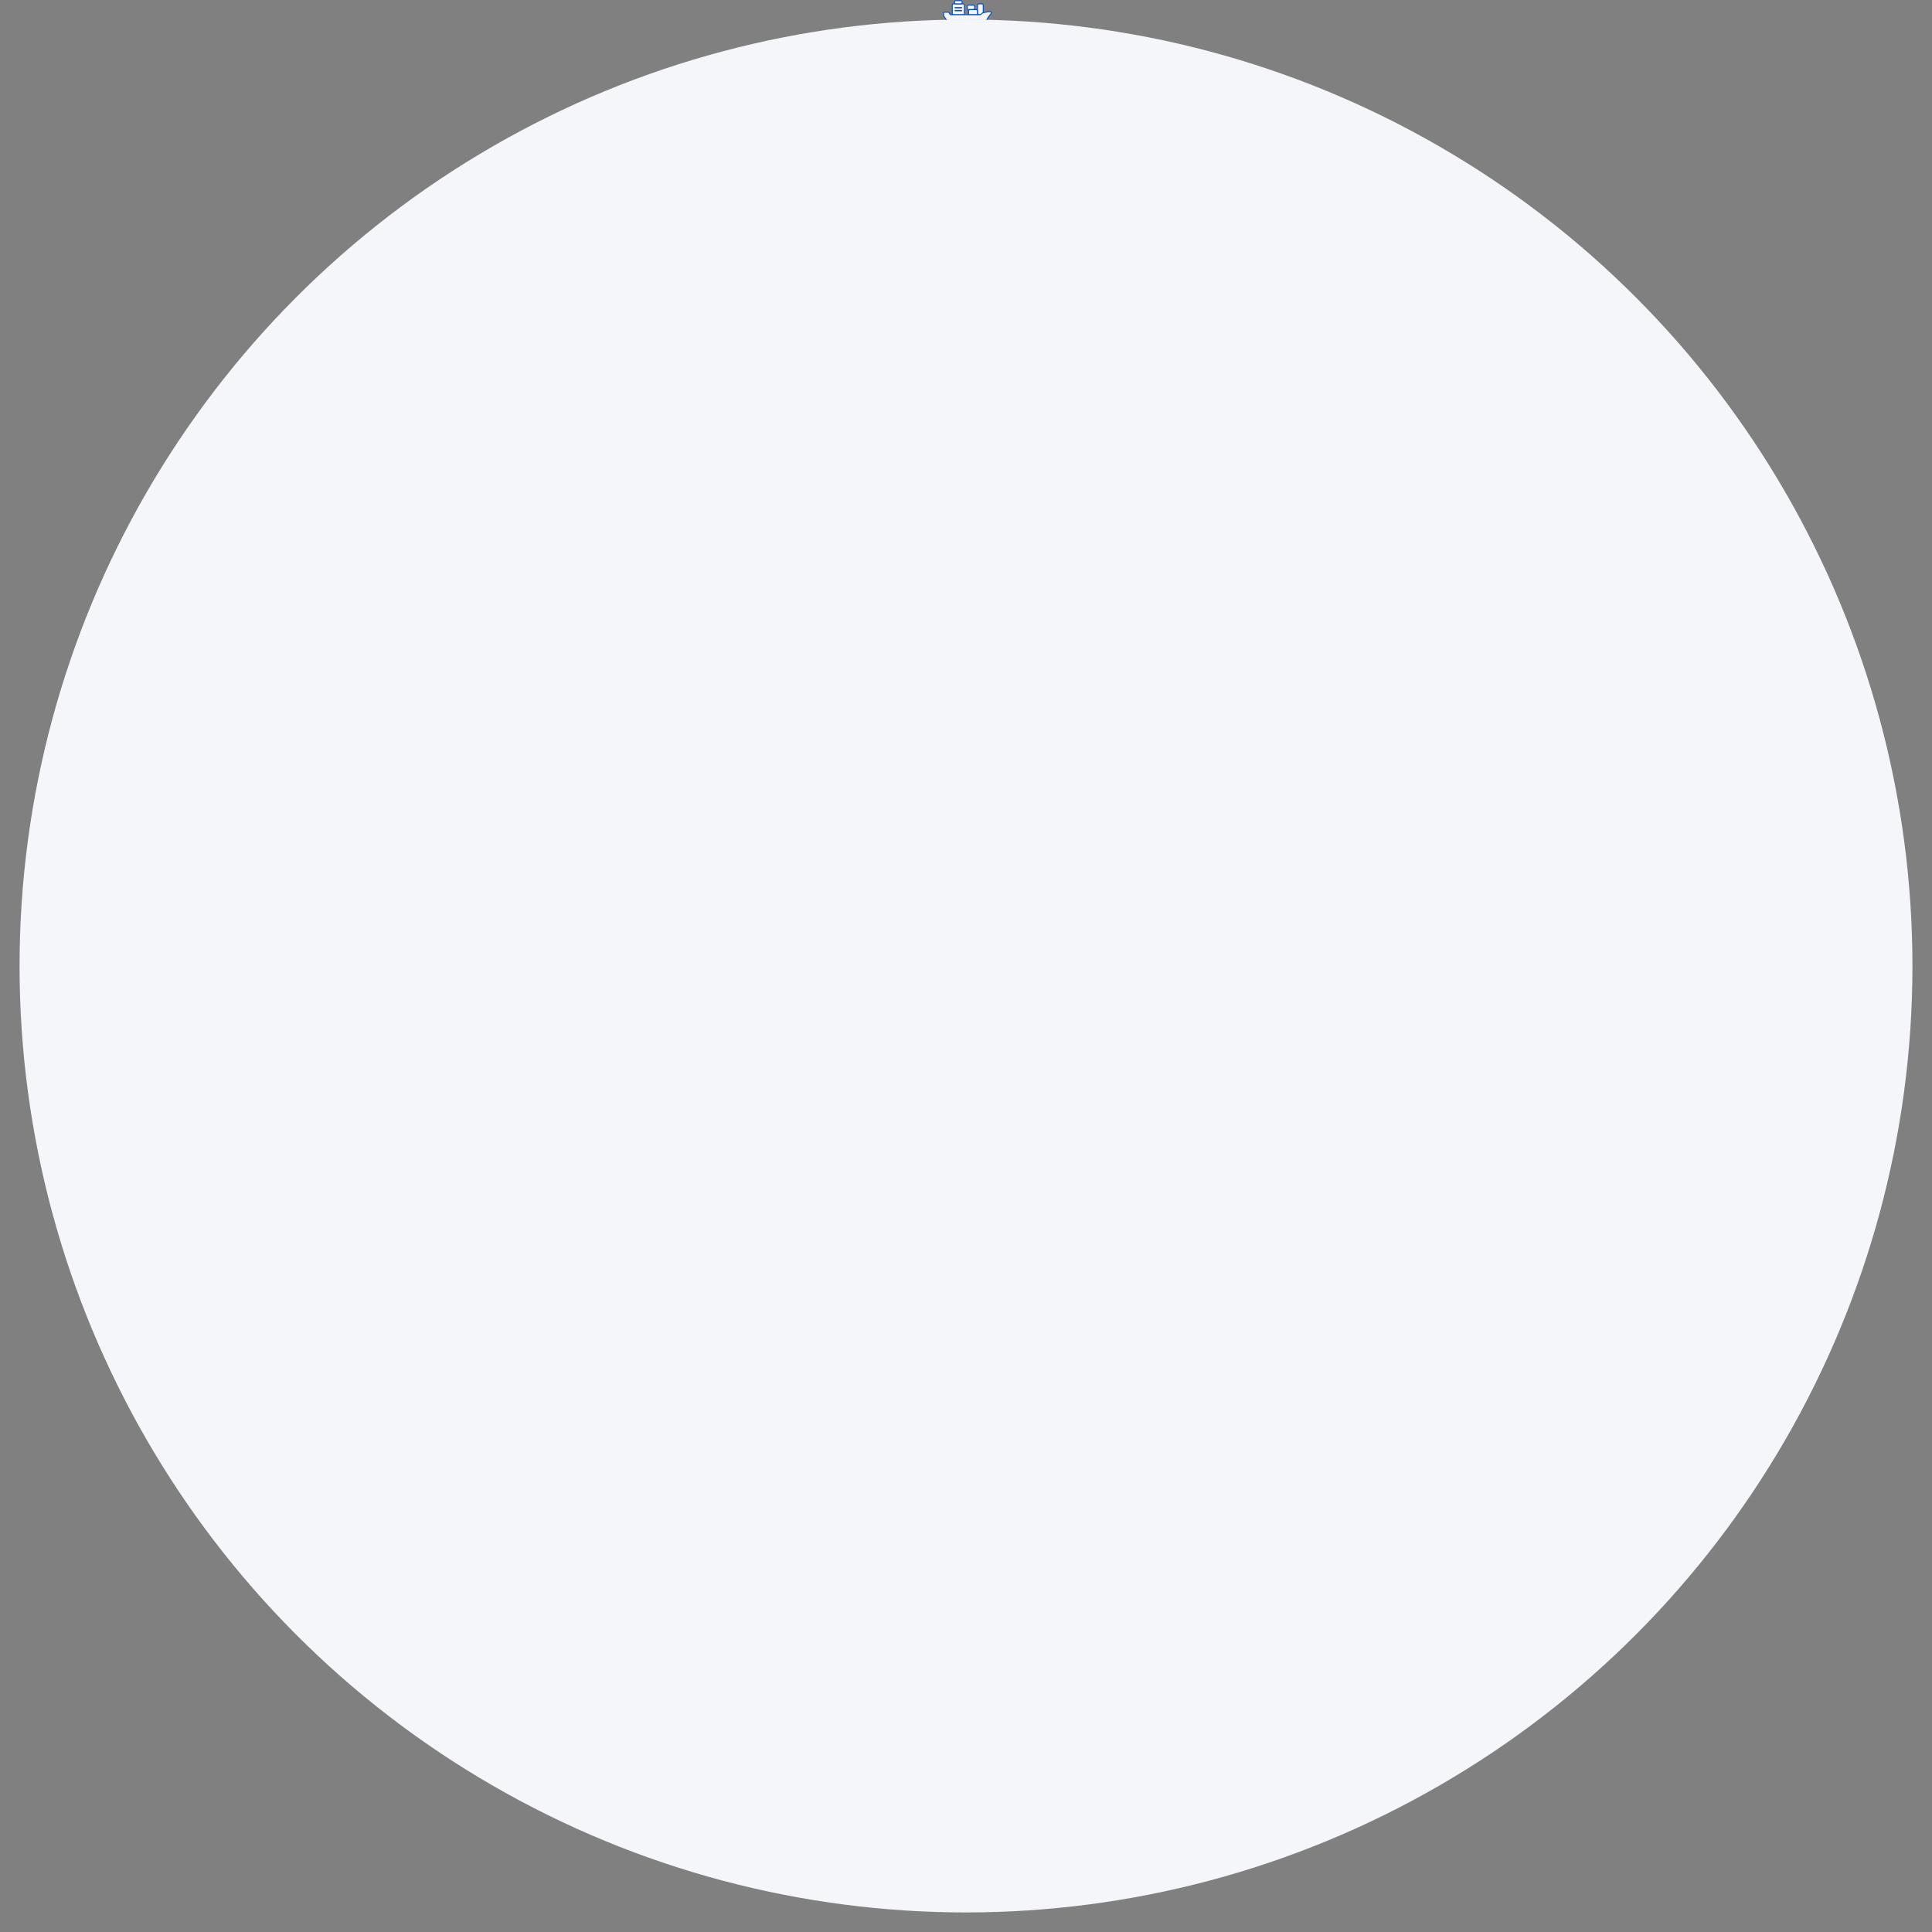 <?xml version="1.0" encoding="UTF-8"?> <svg xmlns="http://www.w3.org/2000/svg" width="6124" height="6124" viewBox="0 0 6124 6124" fill="none"><rect x="0" y="0" width="6124" height="6124" fill="#808080" stroke="none"/> <g clip-path="url(#clip0_89_460)"> <path d="M3018.46 16.254C3018.46 14.01 3020.27 12.19 3022.51 12.19H3052.89C3055.12 12.19 3056.94 14.01 3056.94 16.254V42.667C3056.94 44.911 3055.12 46.73 3052.89 46.73H3022.51C3020.27 46.73 3018.46 44.911 3018.46 42.667V16.254Z" fill="#F4F6FA"></path> <path fill-rule="evenodd" clip-rule="evenodd" d="M3016.94 16.254C3016.94 13.168 3019.43 10.667 3022.51 10.667H3052.89C3055.96 10.667 3058.46 13.168 3058.46 16.254V42.667C3058.46 45.752 3055.96 48.254 3052.89 48.254H3022.51C3019.43 48.254 3016.94 45.752 3016.94 42.667V16.254ZM3022.51 13.714C3021.11 13.714 3019.97 14.851 3019.97 16.254V42.667C3019.97 44.069 3021.11 45.206 3022.51 45.206H3052.89C3054.28 45.206 3055.42 44.069 3055.42 42.667V16.254C3055.42 14.851 3054.28 13.714 3052.89 13.714H3022.51Z" fill="#004CCA"></path> <path d="M3025.54 8.127C3025.54 10.371 3027.36 12.19 3029.59 12.19H3045.8C3048.03 12.19 3049.85 10.371 3049.85 8.127V6.095C3049.85 3.851 3048.03 2.032 3045.8 2.032L3029.59 2.032C3027.36 2.032 3025.54 3.851 3025.54 6.095V8.127Z" fill="#F4F6FA"></path> <path fill-rule="evenodd" clip-rule="evenodd" d="M3024.02 8.127C3024.02 11.213 3026.52 13.714 3029.59 13.714H3045.8C3048.87 13.714 3051.37 11.213 3051.37 8.127V6.095C3051.37 3.009 3048.87 0.508 3045.8 0.508L3029.59 0.508C3026.52 0.508 3024.02 3.009 3024.02 6.095V8.127ZM3029.59 10.667C3028.2 10.667 3027.06 9.53 3027.06 8.127V6.095C3027.06 4.693 3028.2 3.555 3029.59 3.555L3045.8 3.555C3047.2 3.555 3048.33 4.693 3048.33 6.095V8.127C3048.33 9.53 3047.2 10.667 3045.8 10.667H3029.59Z" fill="#004CCA"></path> <path d="M3066.05 26.413C3066.05 28.657 3067.86 30.476 3070.1 30.476H3085.29C3087.53 30.476 3089.34 28.657 3089.34 26.413V20.317C3089.34 18.073 3087.53 16.254 3085.29 16.254L3070.1 16.254C3067.86 16.254 3066.05 18.073 3066.05 20.317V26.413Z" fill="#F4F6FA"></path> <path fill-rule="evenodd" clip-rule="evenodd" d="M3064.53 26.413C3064.53 29.498 3067.02 32 3070.1 32H3085.29C3088.37 32 3090.86 29.498 3090.86 26.413V20.317C3090.86 17.232 3088.37 14.73 3085.29 14.73L3070.1 14.73C3067.02 14.73 3064.53 17.232 3064.53 20.317V26.413ZM3070.1 28.952C3068.7 28.952 3067.57 27.815 3067.57 26.413V20.317C3067.57 18.915 3068.7 17.778 3070.1 17.778H3085.29C3086.69 17.778 3087.82 18.915 3087.82 20.317V26.413C3087.82 27.815 3086.69 28.952 3085.29 28.952H3070.1Z" fill="#004CCA"></path> <path d="M3098.46 42.667C3098.46 44.911 3100.27 46.73 3102.51 46.73H3112.63C3114.87 46.73 3116.68 44.911 3116.68 42.667V16.254C3116.68 14.01 3114.87 12.19 3112.63 12.19H3102.51C3100.27 12.19 3098.46 14.01 3098.46 16.254V42.667Z" fill="#F4F6FA"></path> <path fill-rule="evenodd" clip-rule="evenodd" d="M3096.94 42.667C3096.94 45.752 3099.43 48.254 3102.51 48.254H3112.63C3115.71 48.254 3118.2 45.752 3118.2 42.667V16.254C3118.2 13.168 3115.71 10.667 3112.63 10.667H3102.51C3099.43 10.667 3096.94 13.168 3096.94 16.254V42.667ZM3102.51 45.206C3101.11 45.206 3099.97 44.069 3099.97 42.667V16.254C3099.97 14.851 3101.11 13.714 3102.51 13.714H3112.63C3114.03 13.714 3115.16 14.851 3115.16 16.254V42.667C3115.16 44.069 3114.03 45.206 3112.63 45.206H3102.51Z" fill="#004CCA"></path> <path d="M3070.1 42.667C3070.1 44.911 3071.91 46.73 3074.15 46.73H3094.4C3096.64 46.73 3098.46 44.911 3098.46 42.667V34.54C3098.46 32.295 3096.64 30.476 3094.4 30.476H3074.15C3071.91 30.476 3070.1 32.295 3070.1 34.54V42.667Z" fill="#F4F6FA"></path> <path fill-rule="evenodd" clip-rule="evenodd" d="M3068.58 42.667C3068.58 45.752 3071.08 48.254 3074.15 48.254H3094.4C3097.48 48.254 3099.97 45.752 3099.97 42.667V34.54C3099.97 31.454 3097.48 28.952 3094.4 28.952H3074.15C3071.08 28.952 3068.58 31.454 3068.58 34.54V42.667ZM3074.15 45.206C3072.75 45.206 3071.62 44.069 3071.62 42.667V34.54C3071.62 33.137 3072.75 32 3074.15 32H3094.4C3095.8 32 3096.94 33.137 3096.94 34.54V42.667C3096.94 44.069 3095.8 45.206 3094.4 45.206H3074.15Z" fill="#004CCA"></path> <path fill-rule="evenodd" clip-rule="evenodd" d="M3025.54 24.381C3025.54 23.259 3026.45 22.349 3027.57 22.349H3047.82C3048.94 22.349 3049.85 23.259 3049.85 24.381C3049.85 25.503 3048.94 26.413 3047.82 26.413H3027.57C3026.45 26.413 3025.54 25.503 3025.54 24.381ZM3025.54 33.524C3025.54 32.402 3026.45 31.492 3027.57 31.492H3047.82C3048.94 31.492 3049.85 32.402 3049.85 33.524C3049.85 34.646 3048.94 35.556 3047.82 35.556H3027.57C3026.45 35.556 3025.54 34.646 3025.54 33.524Z" fill="#004CCA"></path> <path d="M2992.2 52.138L2999.99 63.286C3000.75 64.37 3001.99 65.016 3003.31 65.016H3124.28C3126.1 65.016 3127.69 63.78 3128.42 62.1C3130.98 56.236 3136.42 49.053 3141.08 43.464C3143.33 40.761 3141.45 36.656 3137.95 36.914C3127.19 37.707 3118.34 39.697 3114.81 40.937C3114.43 41.069 3114.09 41.268 3113.78 41.515L3108.29 45.858C3107.57 46.423 3106.69 46.73 3105.78 46.73H3014.31C3012.77 46.73 3011.37 45.858 3010.68 44.479L3008.88 40.854C3008.2 39.475 3006.79 38.603 3005.26 38.603H2994.66C2992.24 38.603 2990.35 40.731 2990.64 43.149L2991.49 50.287C2991.57 50.953 2991.82 51.589 2992.2 52.138Z" fill="#F4F6FA"></path> <path fill-rule="evenodd" clip-rule="evenodd" d="M3137.84 35.394C3142.86 35.024 3145.24 40.844 3142.24 44.441C3137.59 50.031 3132.27 57.066 3129.81 62.71C3128.89 64.84 3126.82 66.54 3124.28 66.54H3003.31C3001.49 66.54 2999.79 65.652 2998.75 64.161L2990.96 53.013C2990.43 52.258 2990.09 51.384 2989.99 50.468L2989.13 43.33C2988.74 40.005 2991.33 37.079 2994.66 37.079H3005.26C3007.37 37.079 3009.3 38.278 3010.24 40.174L3012.04 43.799C3012.47 44.661 3013.35 45.206 3014.31 45.206H3105.78C3106.35 45.206 3106.9 45.014 3107.35 44.661L3112.84 40.318C3113.26 39.986 3113.75 39.695 3114.31 39.499C3118 38.203 3126.99 36.194 3137.84 35.394ZM3139.91 42.487C3141.42 40.679 3140.05 38.287 3138.06 38.433C3127.39 39.22 3118.68 41.192 3115.31 42.375C3115.12 42.442 3114.93 42.55 3114.72 42.711L3109.23 47.054C3108.25 47.831 3107.03 48.254 3105.78 48.254H3014.31C3012.2 48.254 3010.27 47.055 3009.32 45.159L3007.52 41.534C3007.09 40.672 3006.22 40.127 3005.26 40.127H2994.66C2993.15 40.127 2991.97 41.457 2992.15 42.968L2993 50.106C2993.05 50.522 2993.2 50.92 2993.44 51.263L3001.24 62.411C3001.71 63.089 3002.48 63.492 3003.31 63.492L3124.28 63.492C3125.39 63.492 3126.49 62.721 3127.03 61.49C3129.68 55.405 3135.26 48.075 3139.91 42.487Z" fill="#004CCA"></path> </g> <circle cx="3062" cy="3062" r="3000" fill="#F4F6FA"></circle> <defs> <clipPath id="clip0_89_460"> <rect width="166" height="64" fill="white" transform="translate(2982)"></rect> </clipPath> </defs> </svg> 
